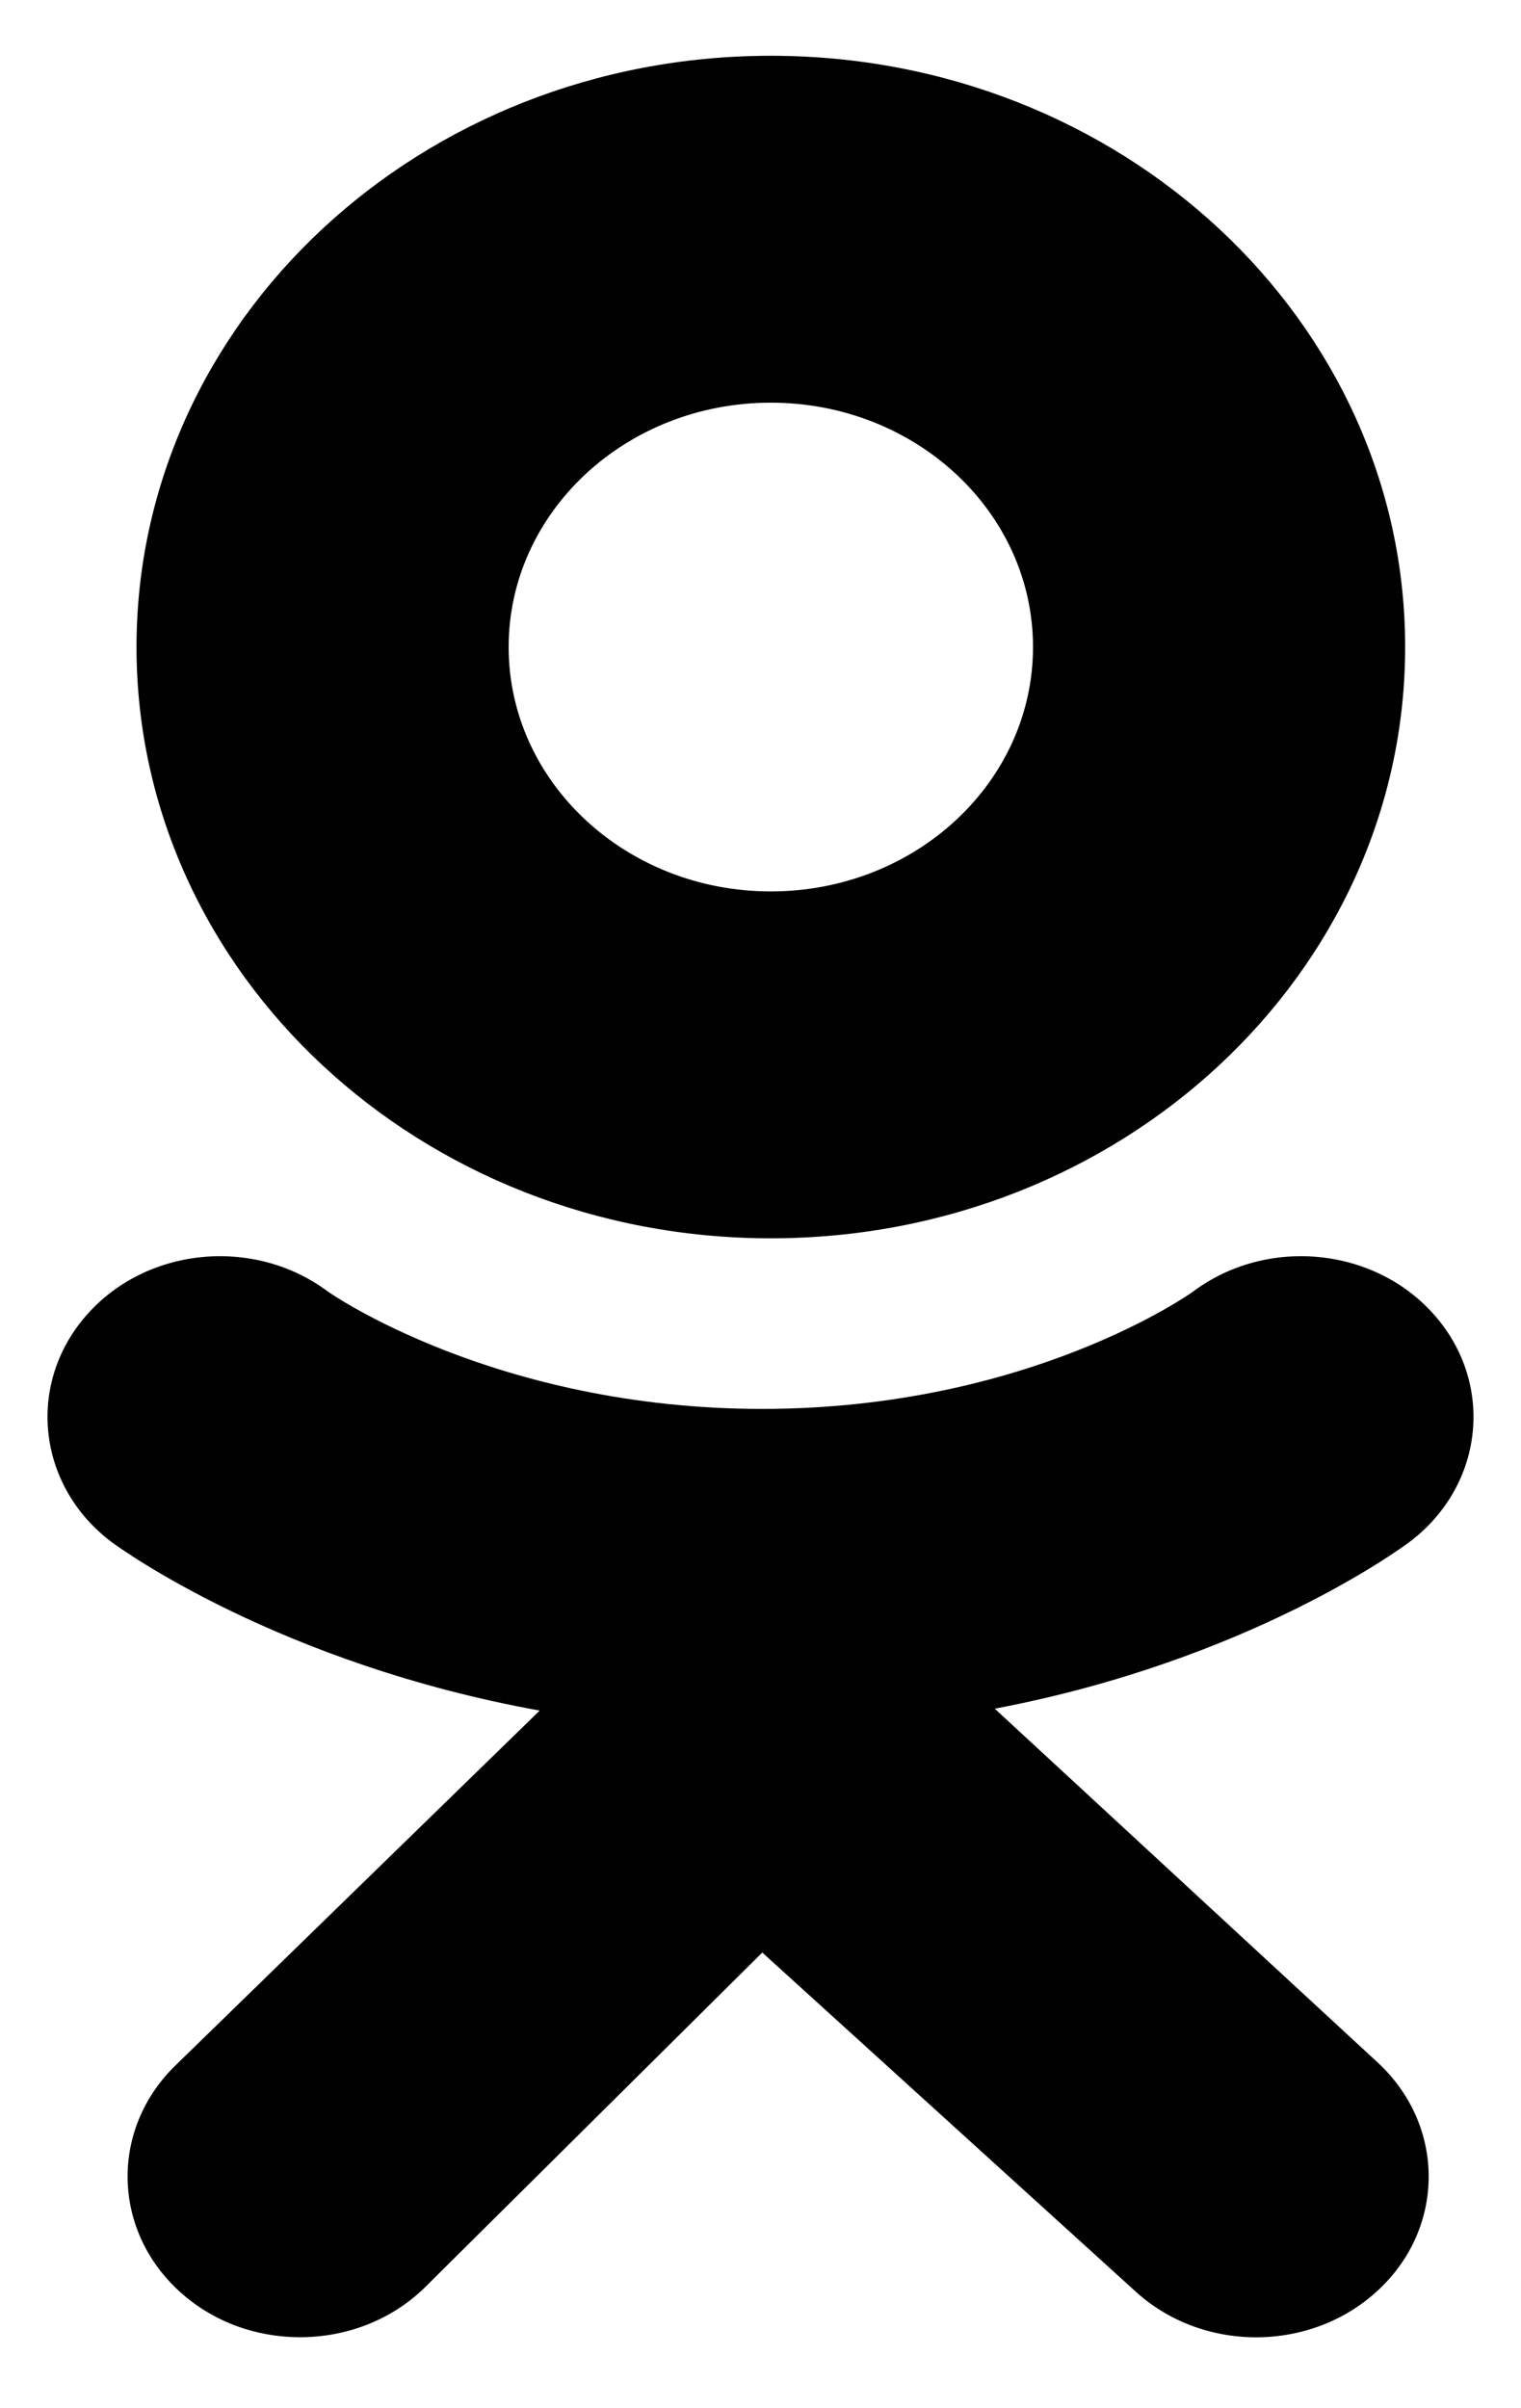 <svg width="12" height="19" viewBox="0 0 12 19" fill="none" xmlns="http://www.w3.org/2000/svg">
<path fill-rule="evenodd" clip-rule="evenodd" d="M1.077 5.105C1.077 2.529 3.318 0.44 6.081 0.44C8.845 0.44 11.086 2.529 11.086 5.105C11.086 7.681 8.845 9.77 6.081 9.77C3.318 9.77 1.077 7.681 1.077 5.105ZM4.013 5.105C4.013 6.17 4.939 7.033 6.081 7.033C7.224 7.033 8.15 6.17 8.15 5.105C8.15 4.04 7.224 3.177 6.081 3.177C4.939 3.177 4.013 4.04 4.013 5.105Z" fill="#010101"/>
<path d="M7.848 13.481C9.852 13.101 11.052 12.216 11.116 12.169C11.702 11.731 11.796 10.932 11.326 10.386C10.856 9.839 9.999 9.752 9.413 10.19C9.401 10.199 8.12 11.115 6.013 11.116C3.907 11.115 2.599 10.199 2.587 10.19C2.001 9.752 1.144 9.839 0.674 10.386C0.204 10.932 0.298 11.731 0.884 12.169C0.949 12.217 2.199 13.124 4.258 13.496L1.388 16.292C0.866 16.796 0.882 17.599 1.423 18.085C1.687 18.323 2.027 18.44 2.367 18.44C2.724 18.44 3.08 18.311 3.347 18.052L6.014 15.405L8.949 18.07C9.481 18.565 10.343 18.564 10.874 18.068C11.405 17.573 11.404 16.77 10.872 16.275L7.848 13.481Z" fill="#010101"/>
</svg>
